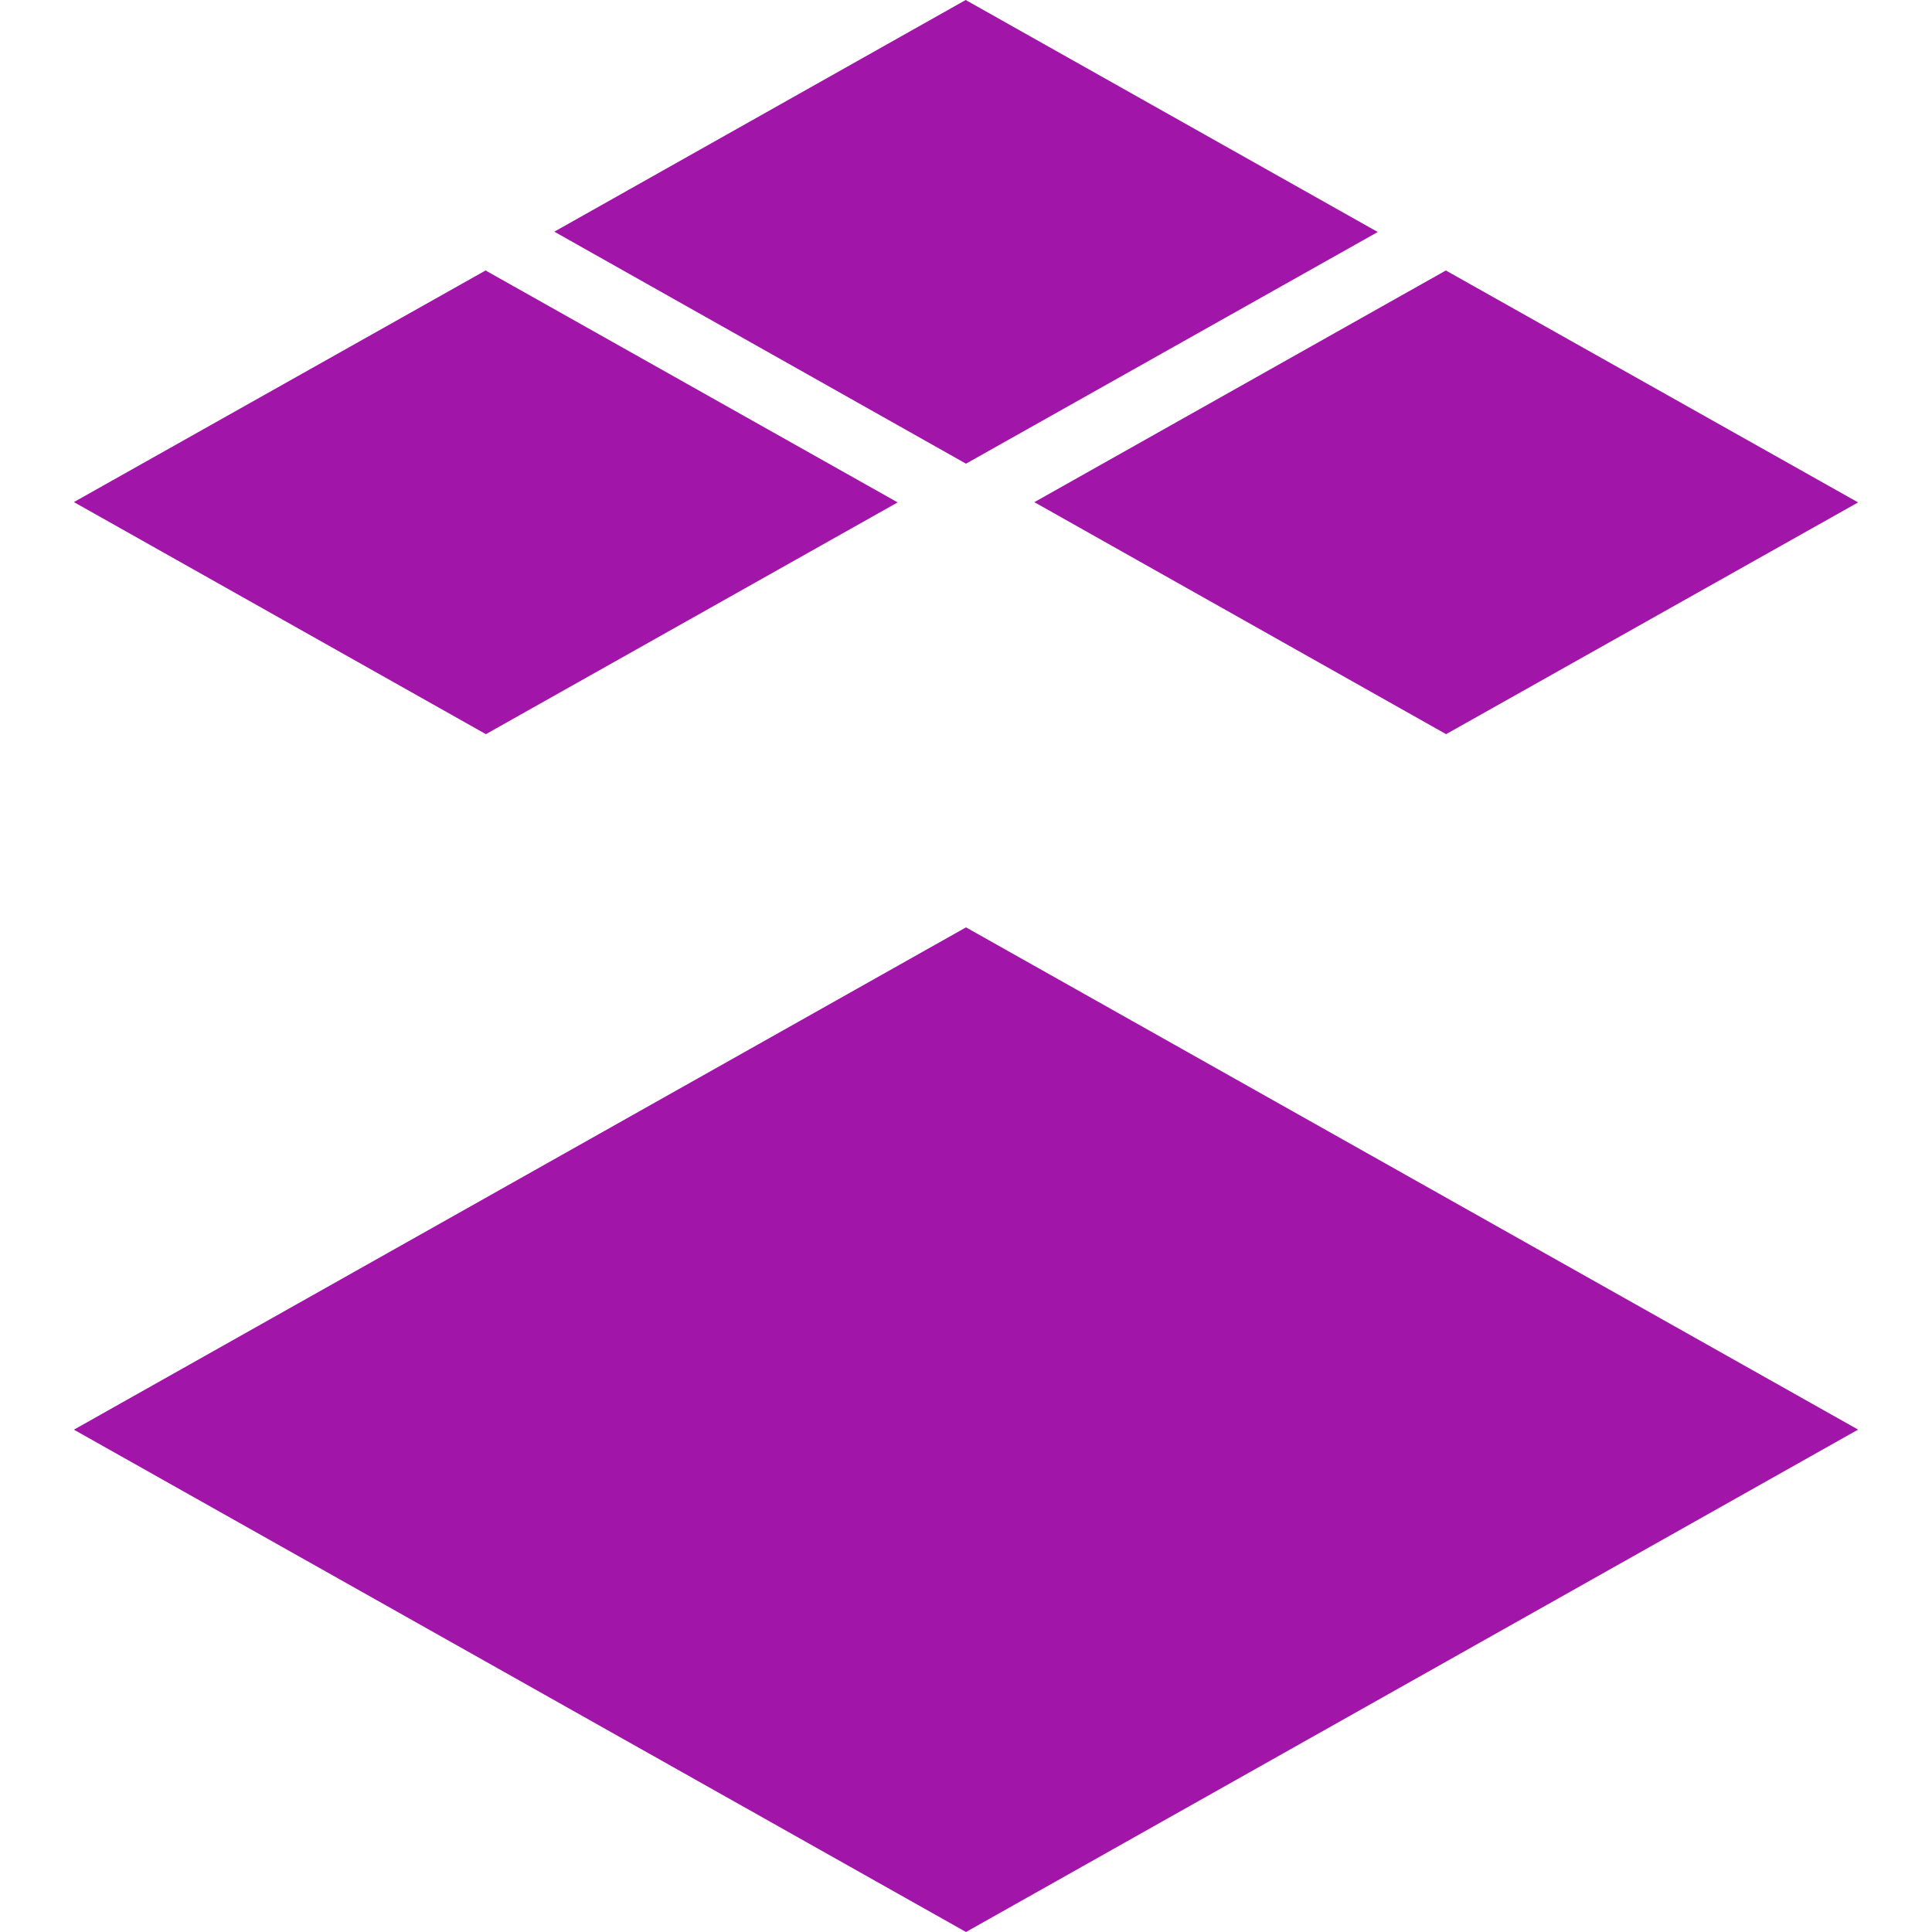 <svg role="img" width="32px" height="32px" viewBox="0 0 24 24" xmlns="http://www.w3.org/2000/svg"><title>Instructure</title><path fill="#a116a9" d="m11.996 0-5.11 2.878L12 5.76l5.115-2.878ZM6.032 3.36.918 6.237 6.036 9.12l5.115-2.879Zm11.929 0-5.112 2.878 5.115 2.882 5.118-2.879zM12 11.52.918 17.76 12 24l11.082-6.241Z"/></svg>